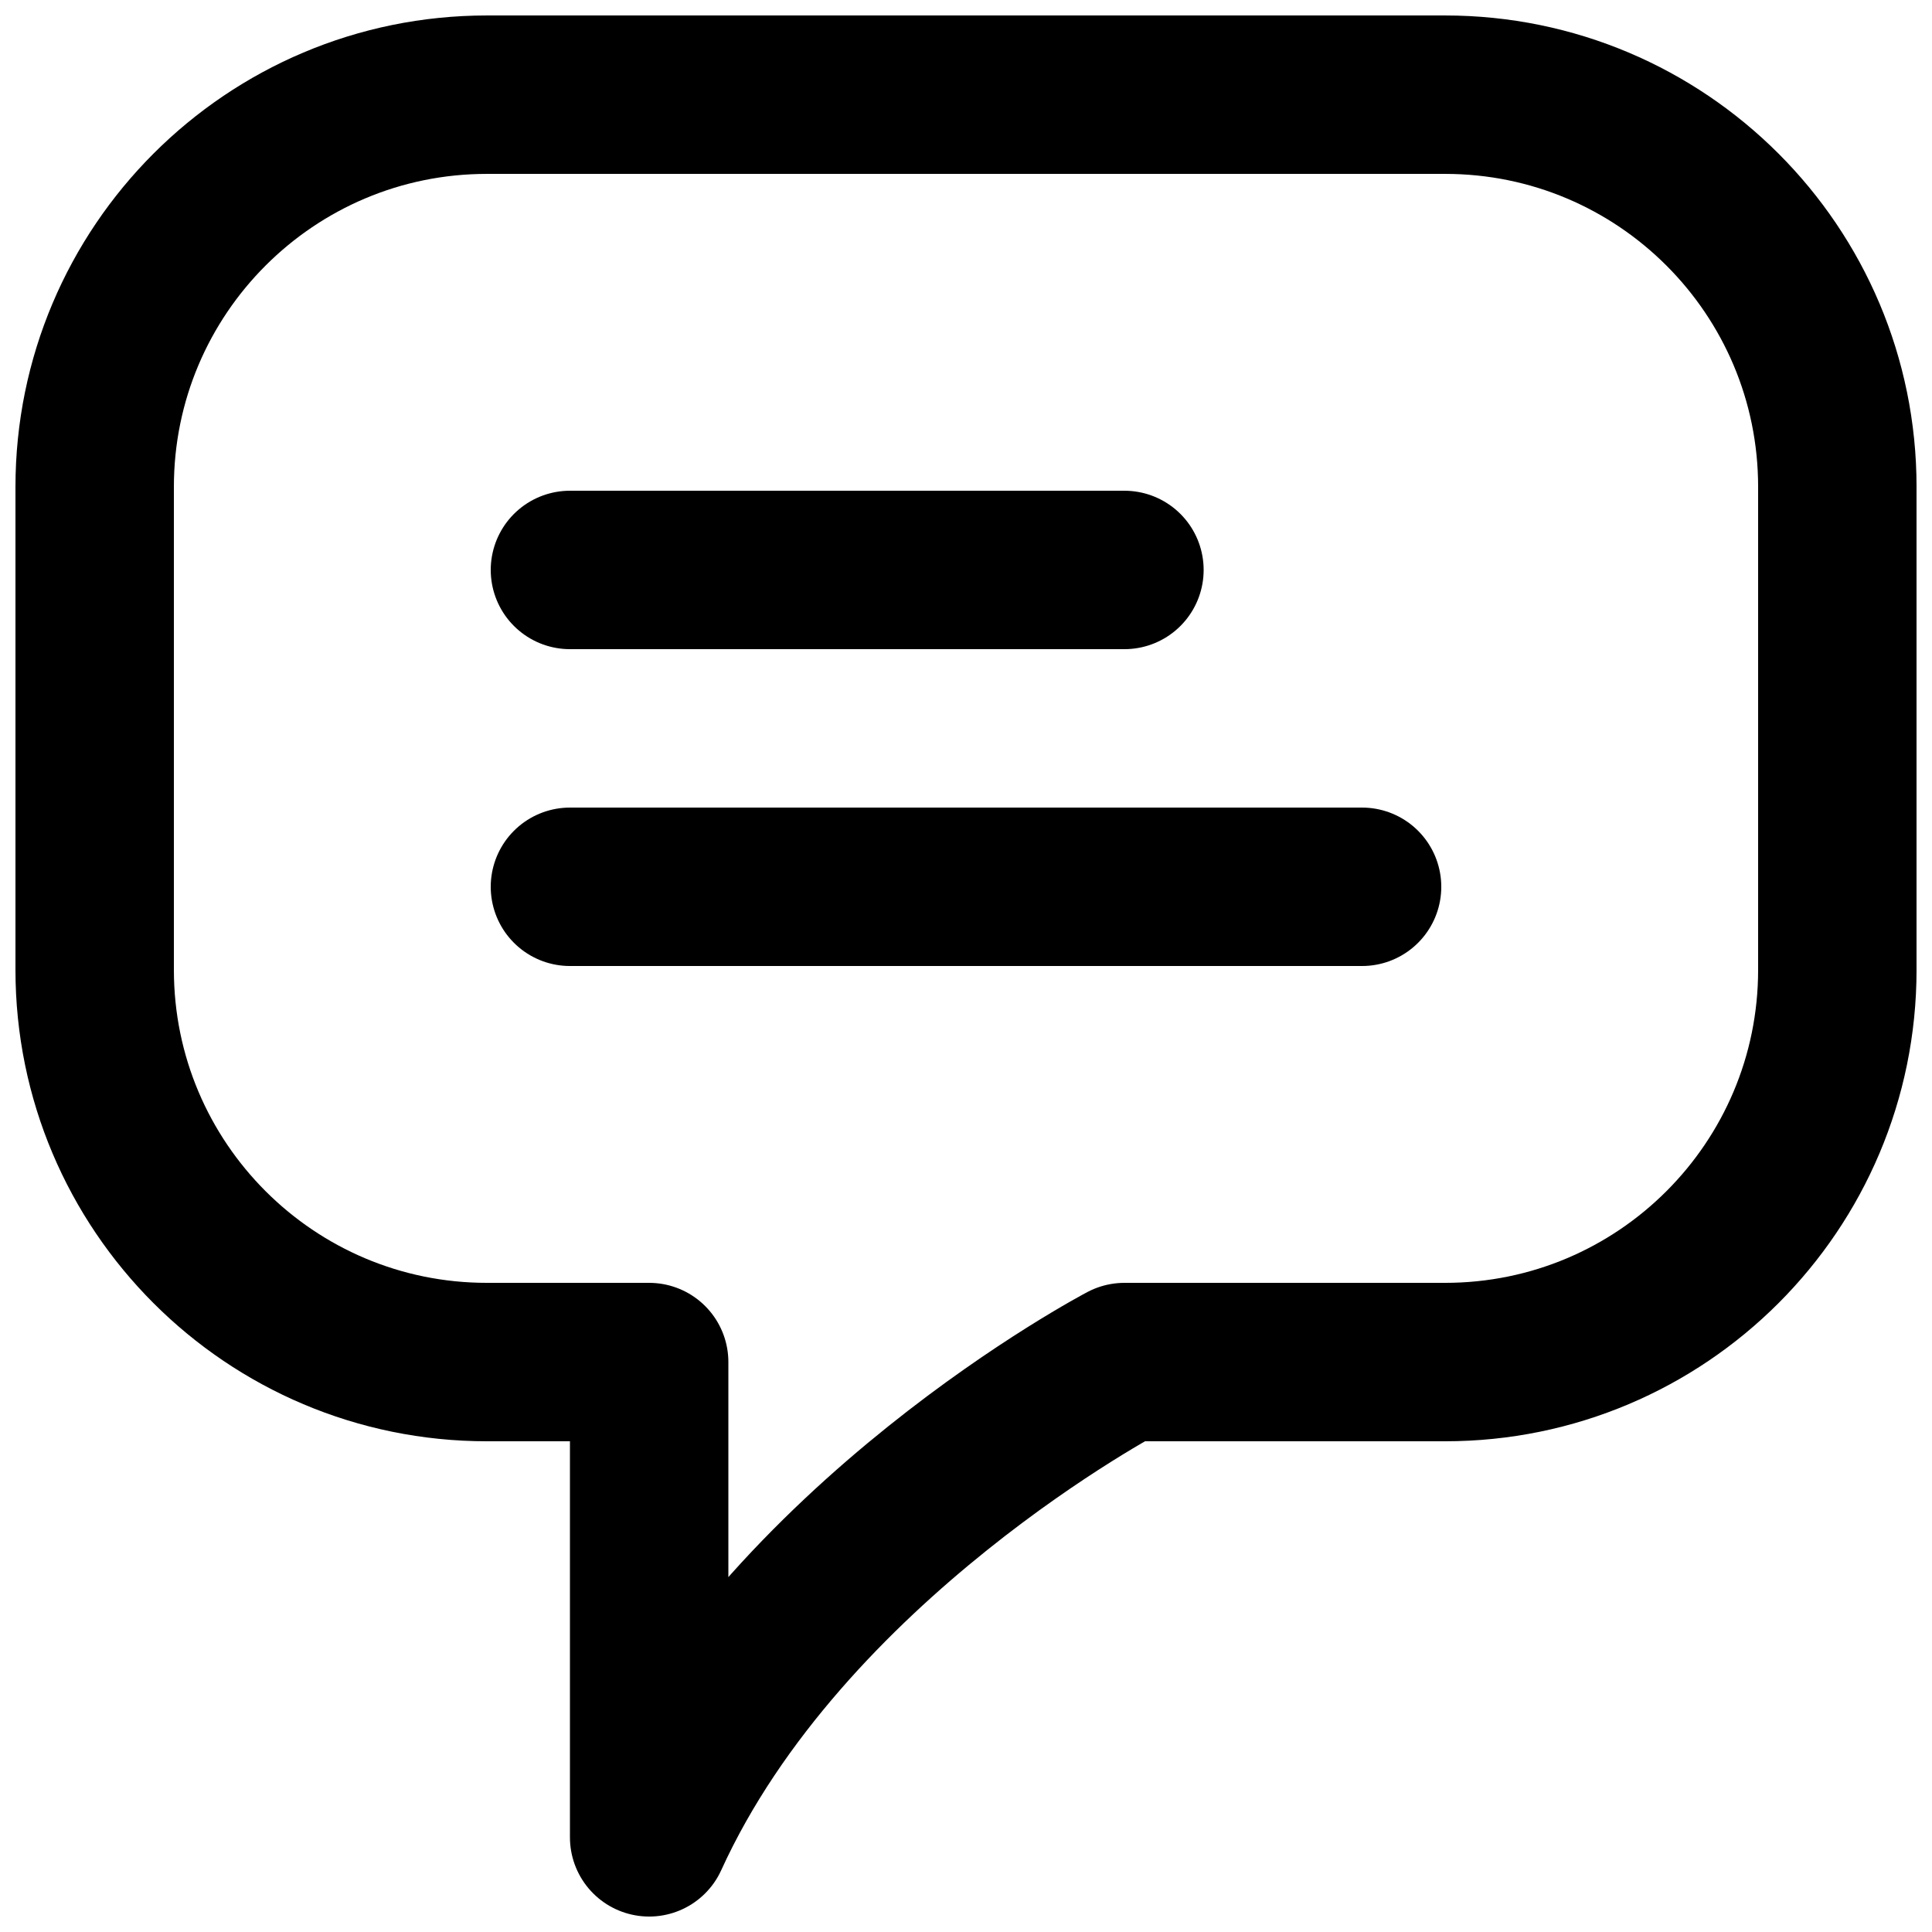 <?xml version="1.0" encoding="UTF-8"?>
<!-- Uploaded to: ICON Repo, www.svgrepo.com, Generator: ICON Repo Mixer Tools -->
<svg width="800px" height="800px" version="1.1" viewBox="144 144 512 512" xmlns="http://www.w3.org/2000/svg">
 <defs>
  <clipPath id="a">
   <path d="m148.09 148.09h503.81v503.81h-503.81z"/>
  </clipPath>
 </defs>
 <path transform="matrix(20.992 0 0 20.992 169.09 169.09)" d="m6 6h7" fill="none" stroke="#000000" stroke-linecap="round" stroke-linejoin="round" stroke-width="2"/>
 <path transform="matrix(20.992 0 0 20.992 169.09 169.09)" d="m6 10h10" fill="none" stroke="#000000" stroke-linecap="round" stroke-linejoin="round" stroke-width="2"/>
 <g clip-path="url(#a)">
  <path transform="matrix(20.992 0 0 20.992 169.09 169.09)" d="m7 16h-2.048c-2.735 0-4.952-2.217-4.952-4.952v-6.096c0-2.735 2.217-4.952 4.952-4.952h12.096c2.735 0 4.952 2.217 4.952 4.952v6.096c0 2.735-2.217 4.952-4.952 4.952h-4.048s-4.292 2.25-6 6z" fill="none" stroke="#000000" stroke-linejoin="round" stroke-width="2"/>
 </g>
</svg>